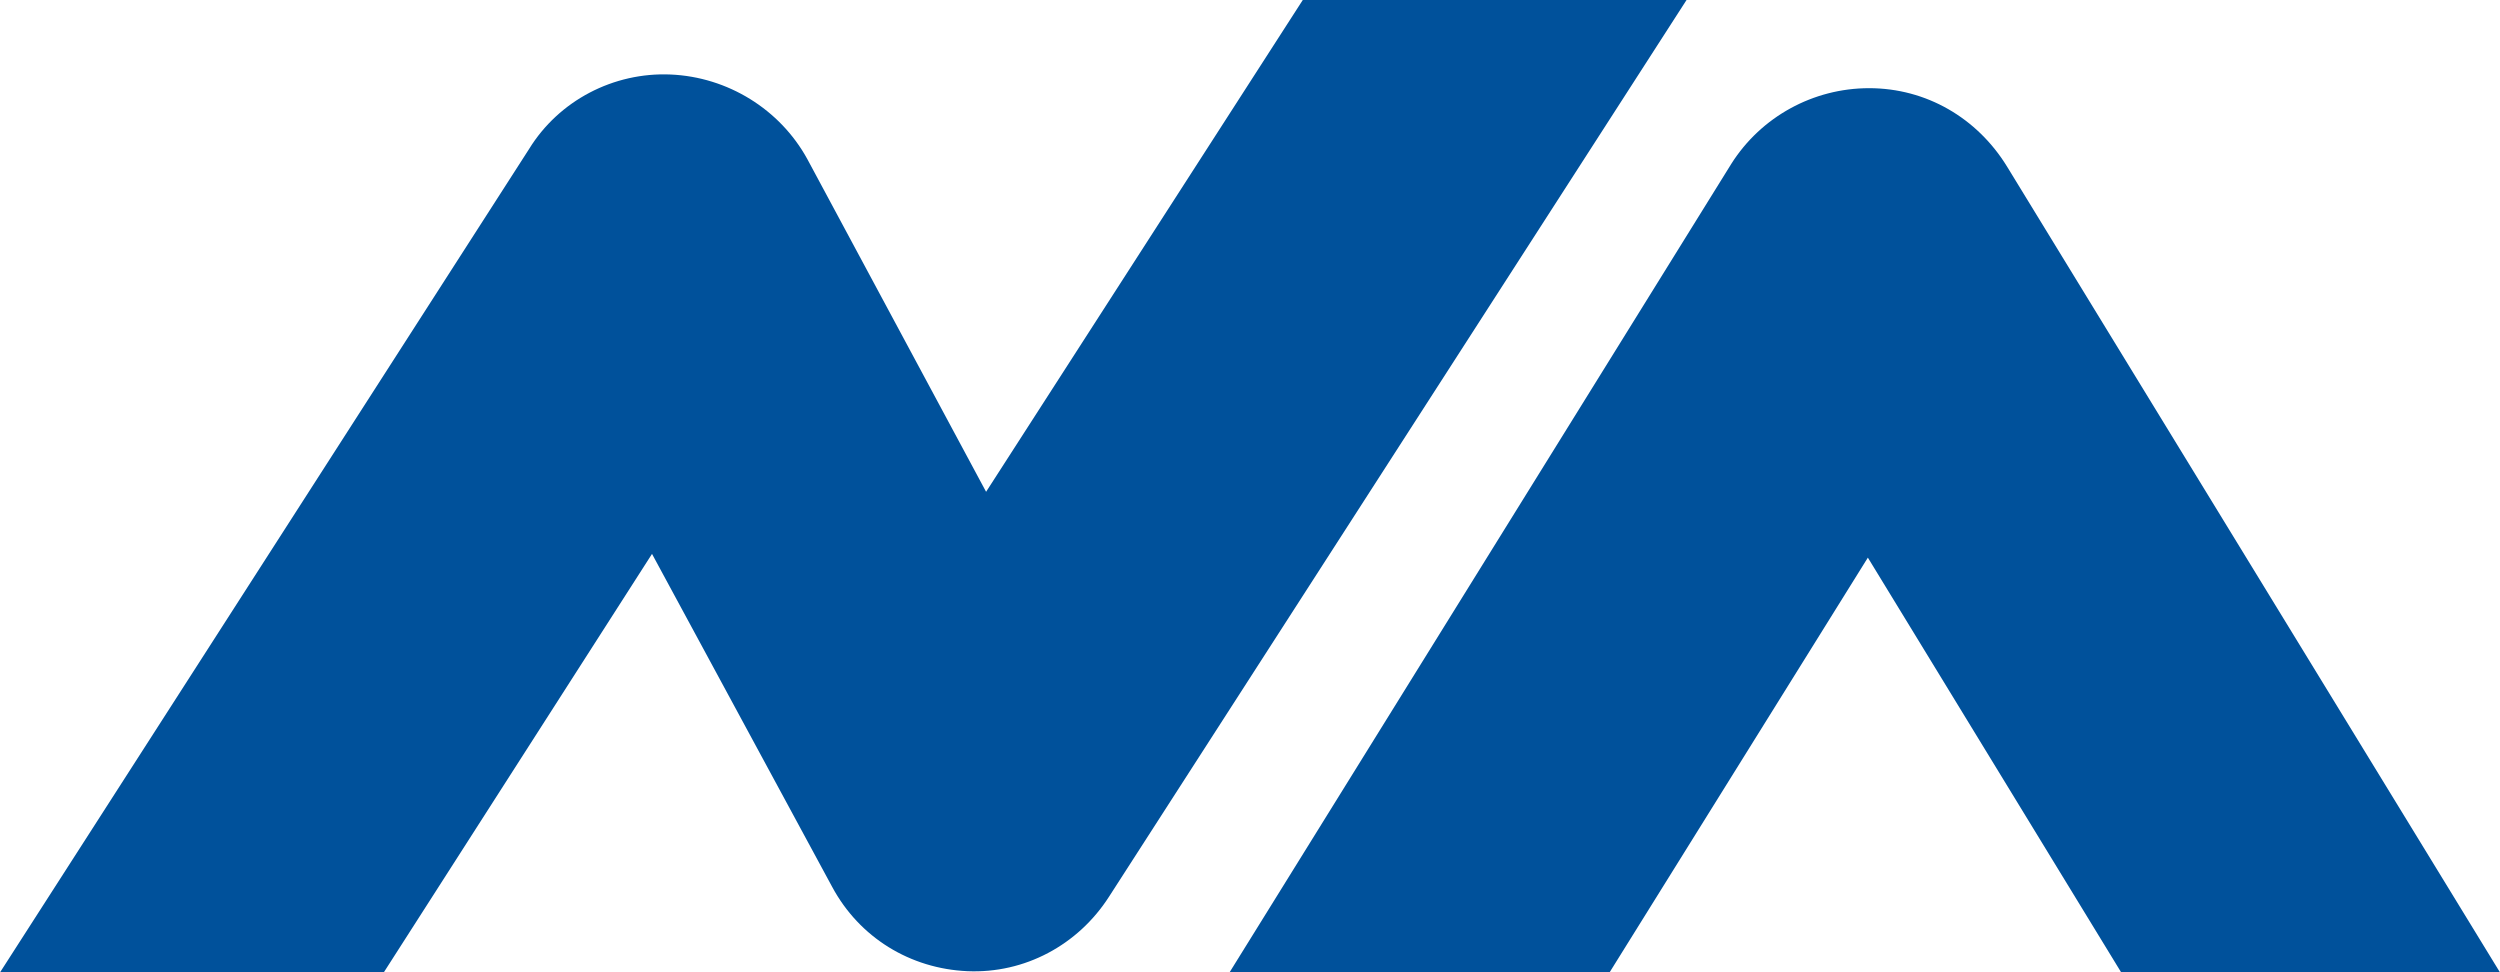 <?xml version="1.0" encoding="utf-8"?>
<!-- Generator: Adobe Illustrator 27.2.0, SVG Export Plug-In . SVG Version: 6.00 Build 0)  -->
<svg version="1.1" id="レイヤー_1" xmlns="http://www.w3.org/2000/svg" xmlns:xlink="http://www.w3.org/1999/xlink" x="0px"
	 y="0px" viewBox="0 0 201.3 78.3" style="enable-background:new 0 0 201.3 78.3;" xml:space="preserve">
<style type="text/css">
	.st0{fill:#00519B;}
</style>
<path class="st0" d="M150.5,7.1C150.5,7.1,150.5,7.1,150.5,7.1c-4.5,0-8.7,2.3-11.1,6.1L99,78.3h30.6l20.8-33.4l20.4,33.4h30.5
	l-39.7-64.9C159.2,9.5,155.1,7.1,150.5,7.1z"/>
<path class="st0" d="M67,71.4c2.2,4.1,6.3,6.6,10.9,6.8c4.6,0.2,8.9-2.1,11.4-6L135.8,0h-30.9L79.4,39.6L65,12.8
	C62.8,8.8,58.6,6.2,54,6c-4.6-0.2-9,2.1-11.4,6L0,78.3h30.9l21.6-33.7L67,71.4z"/>
</svg>
